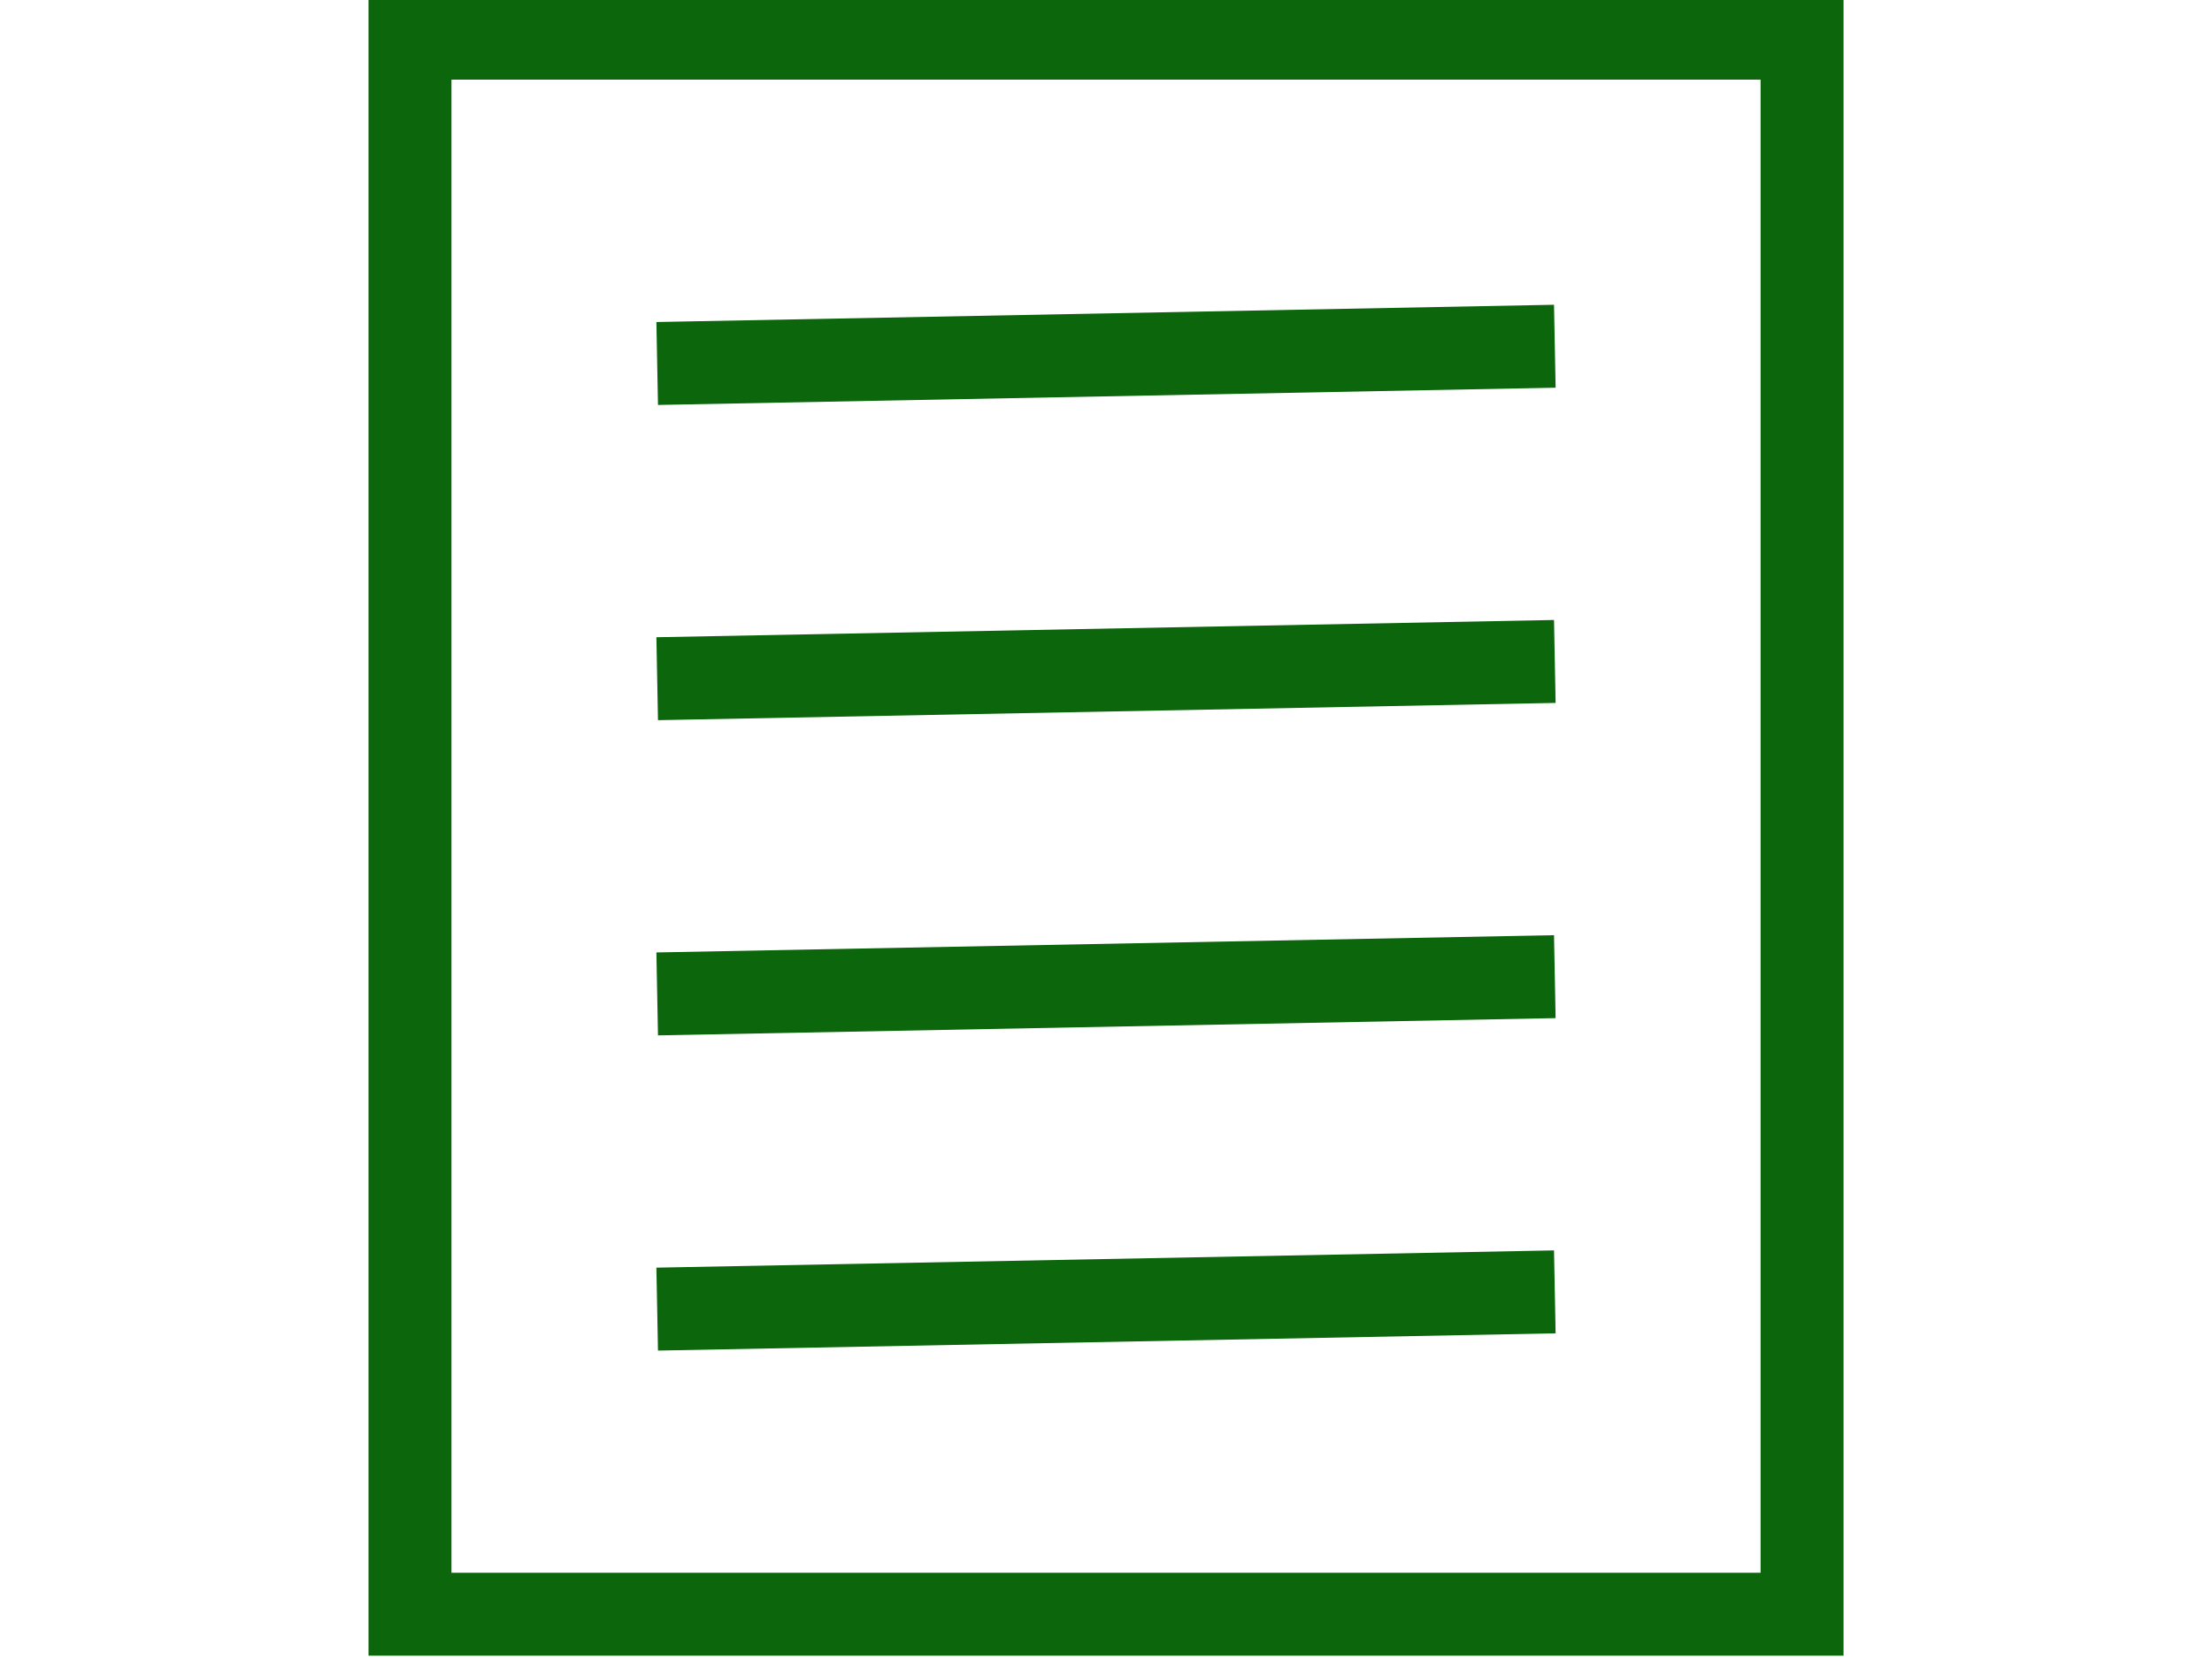 <?xml version="1.0" encoding="UTF-8"?>
<svg width="40" height="30" version="1.1" xml:space="preserve" xmlns="http://www.w3.org/2000/svg"><g transform="translate(-899.23 -1717.2)" fill="none"><rect x="899.23" y="1717.2" width="40" height="30" stop-color="#000000"/><g transform="translate(22.254 274.19)" stroke="#0c660c" stroke-width="1.5"><rect x="884.39" y="1443.7" width="25.173" height="28.5" stop-color="#000000"/><g transform="translate(0 .983)"><path d="m888.86 1448.6 16.232-0.312"/><path d="m888.86 1454.3 16.232-0.312"/><path d="m888.86 1460 16.232-0.312"/><path d="m888.86 1465.7 16.232-0.312"/></g></g></g></svg>
